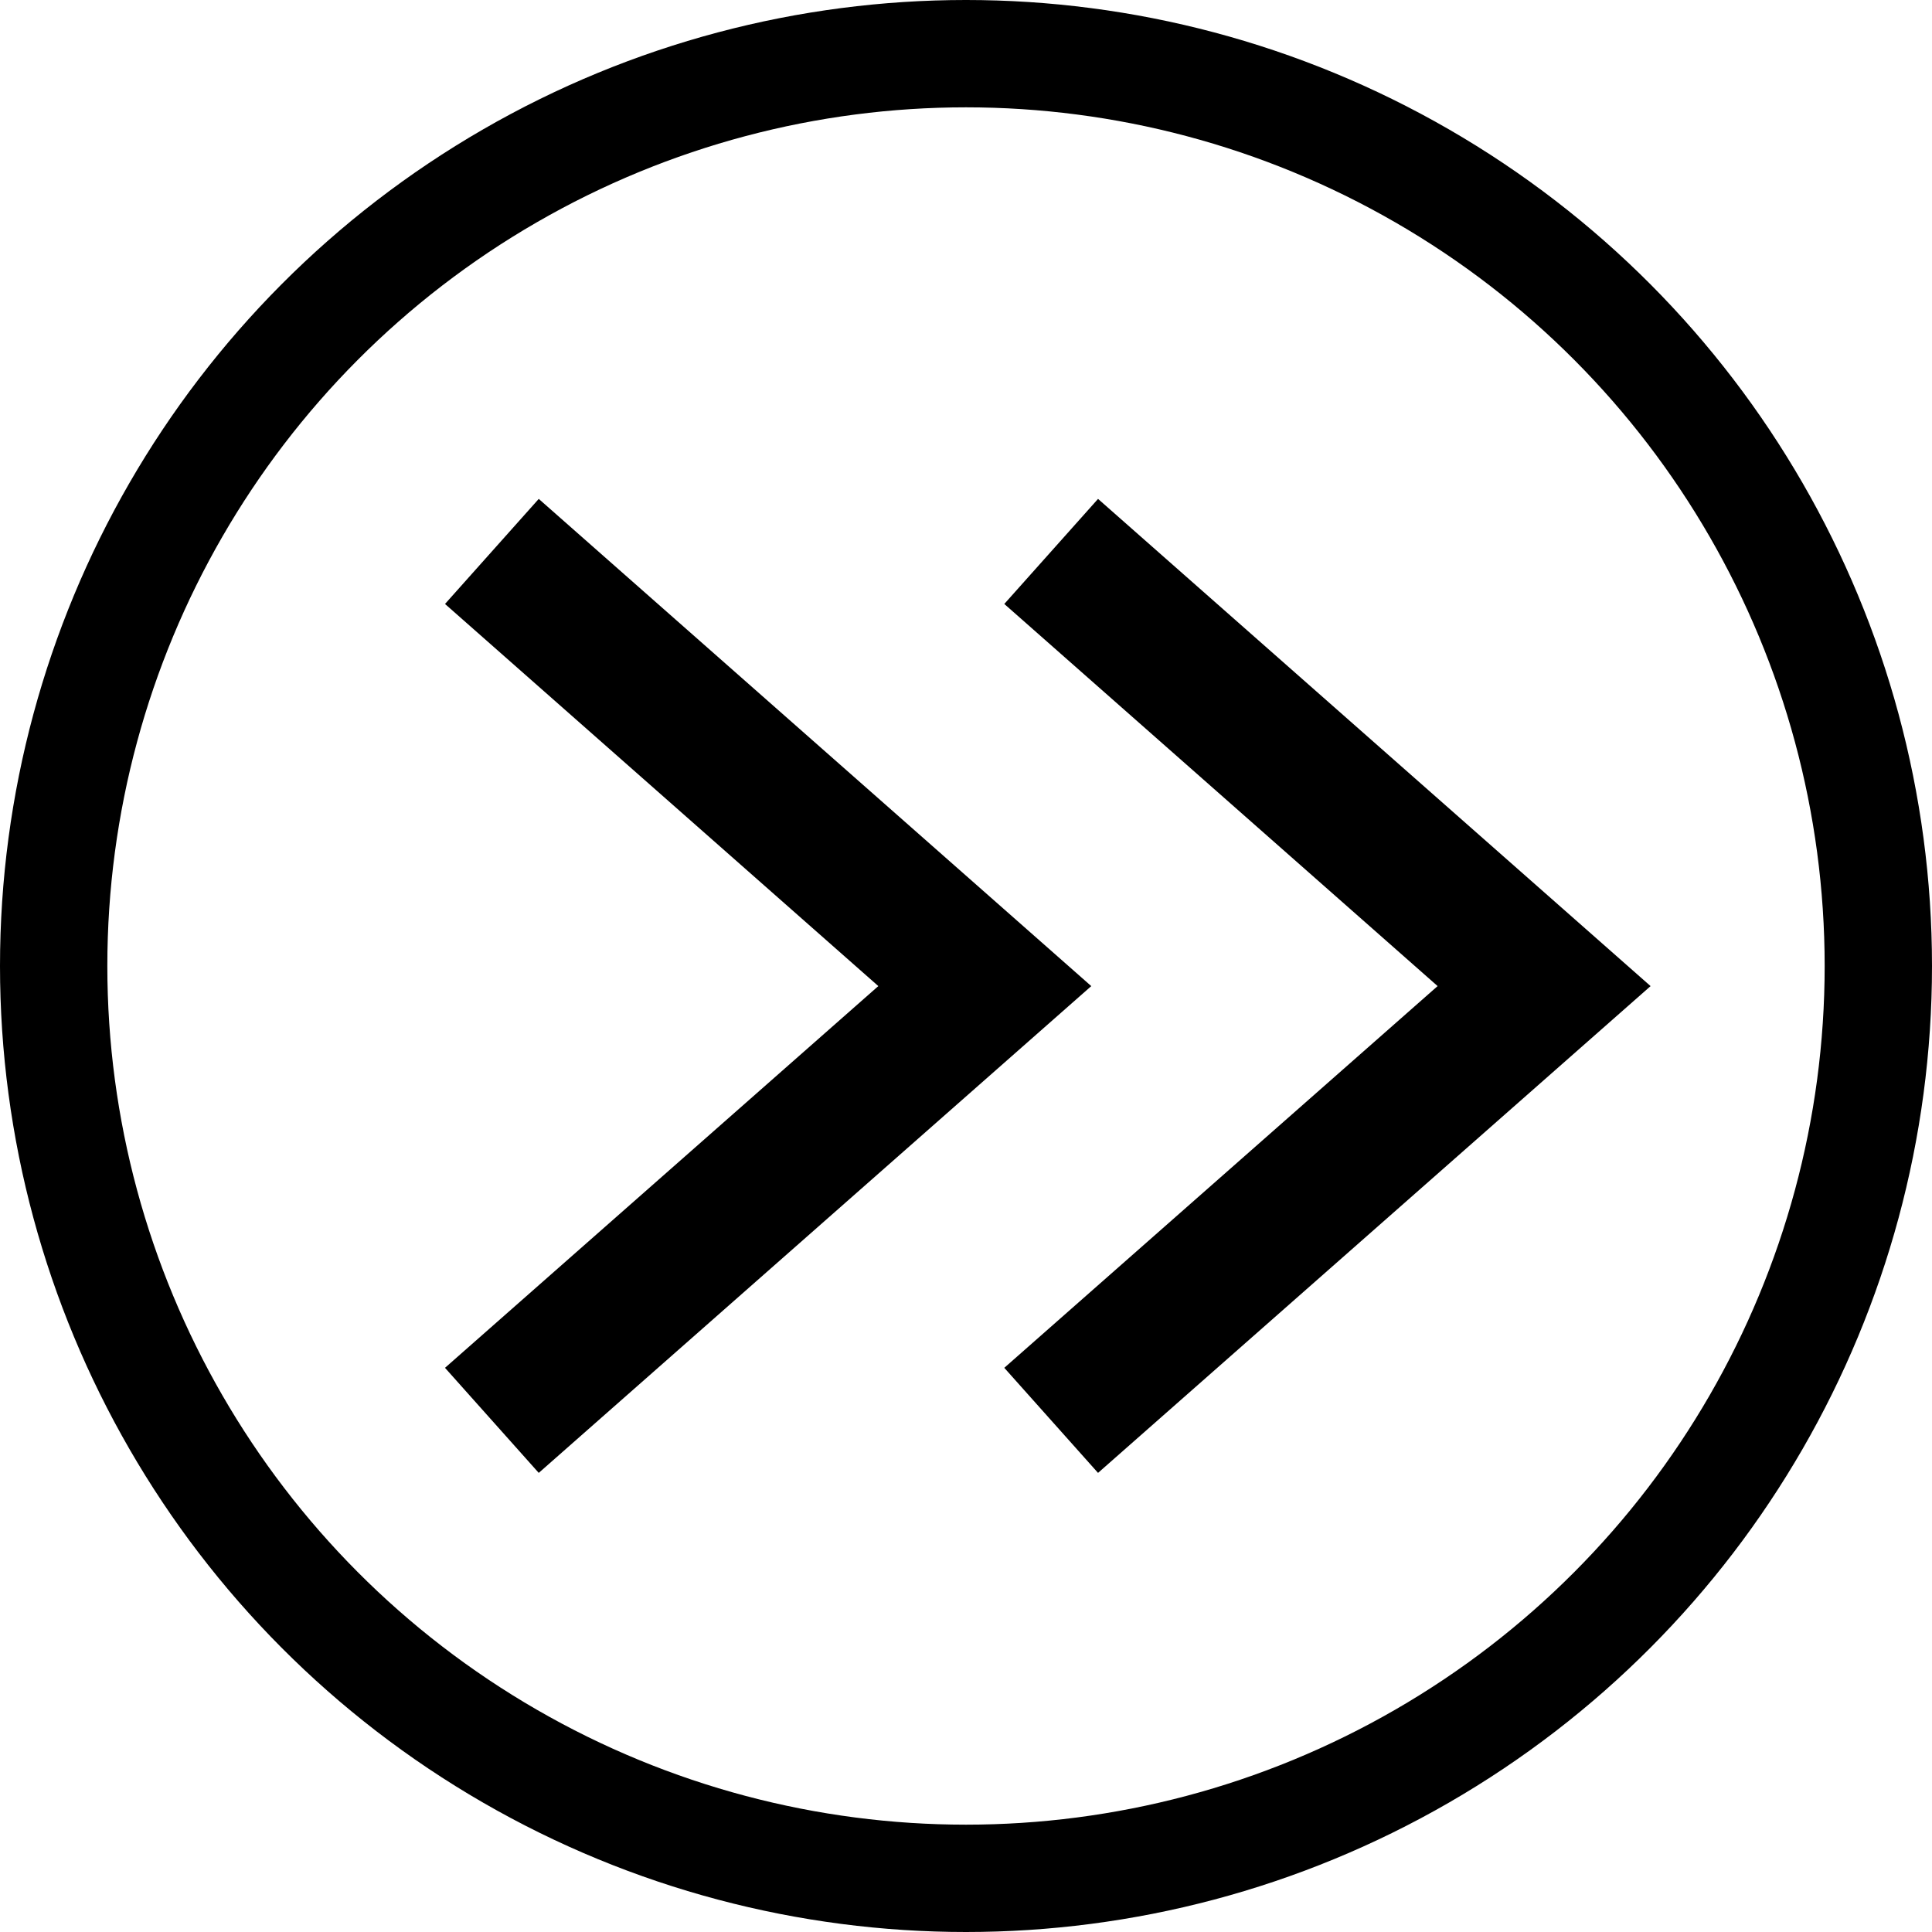 <svg xmlns="http://www.w3.org/2000/svg" width="72" height="72" viewBox="0 0 72 72">
  <g id="icon-all-after" transform="translate(-1053 -540)">
    <g id="Ellipse_627" data-name="Ellipse 627" transform="translate(1053 540)" fill="none" stroke="#000" stroke-width="4">
      <circle cx="36" cy="36" r="36" stroke="none"/>
      <circle cx="36" cy="36" r="34" fill="none"/>
    </g>
    <g id="Icon50_AllPrevious" transform="translate(1113 593.483) rotate(180)">
      <path id="Union_22" data-name="Union 22" d="M20.844,16.734,39.838,0,42,2.423,25.755,16.734,42,31.06l-2.162,2.423ZM0,16.734,18.995,0l2.162,2.423L4.912,16.734,21.157,31.06l-2.162,2.423Z" stroke="#000" stroke-width="2"/>
    </g>
  </g>
</svg>
